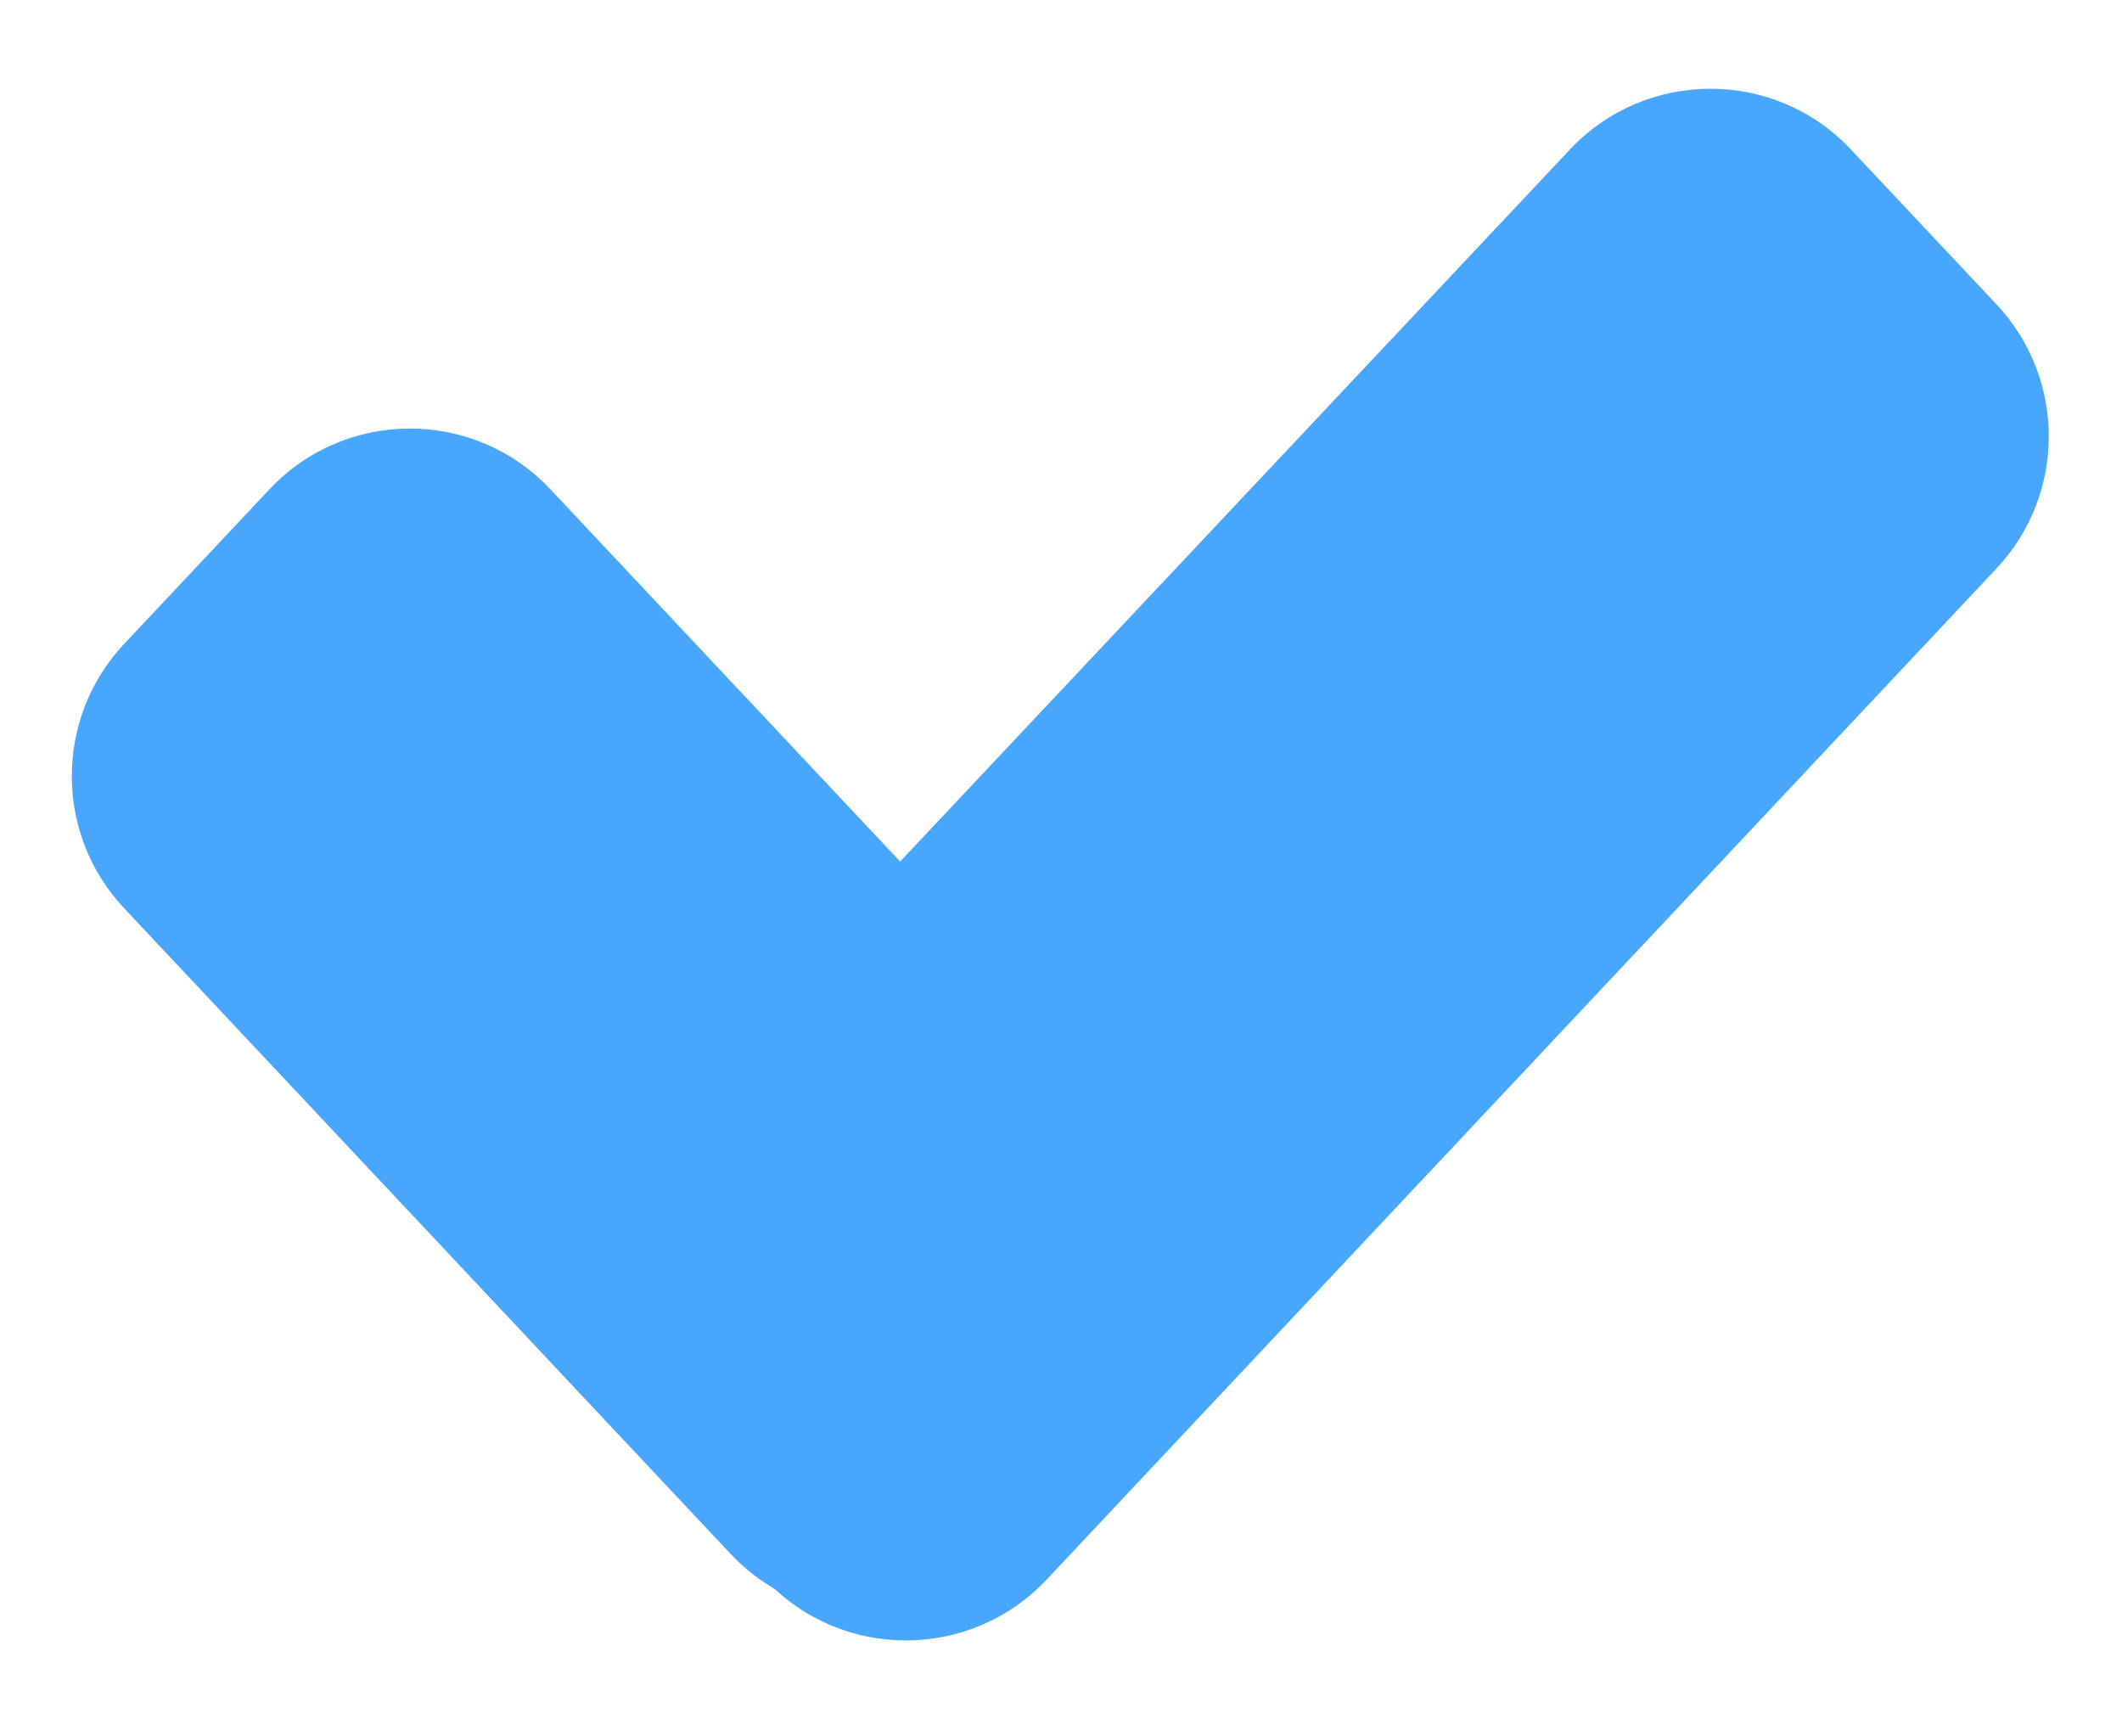 <svg width="11" height="9" viewBox="0 0 11 9" fill="none" xmlns="http://www.w3.org/2000/svg">
<path d="M0.643 4.707C0.282 4.323 0.282 3.723 0.643 3.338L1.396 2.537C1.791 2.116 2.459 2.116 2.854 2.537L5.998 5.883C6.36 6.267 6.36 6.867 5.998 7.252L5.245 8.054C4.85 8.474 4.182 8.474 3.787 8.054L0.643 4.707Z" fill="#48A7FD"/>
<path d="M8.138 0.775C8.533 0.355 9.201 0.355 9.595 0.775L10.349 1.577C10.711 1.962 10.711 2.562 10.349 2.947L5.425 8.188C5.029 8.608 4.36 8.608 3.966 8.186L3.211 7.38C2.85 6.994 2.851 6.395 3.212 6.011L8.138 0.775Z" fill="#48A7FD"/>
</svg>
